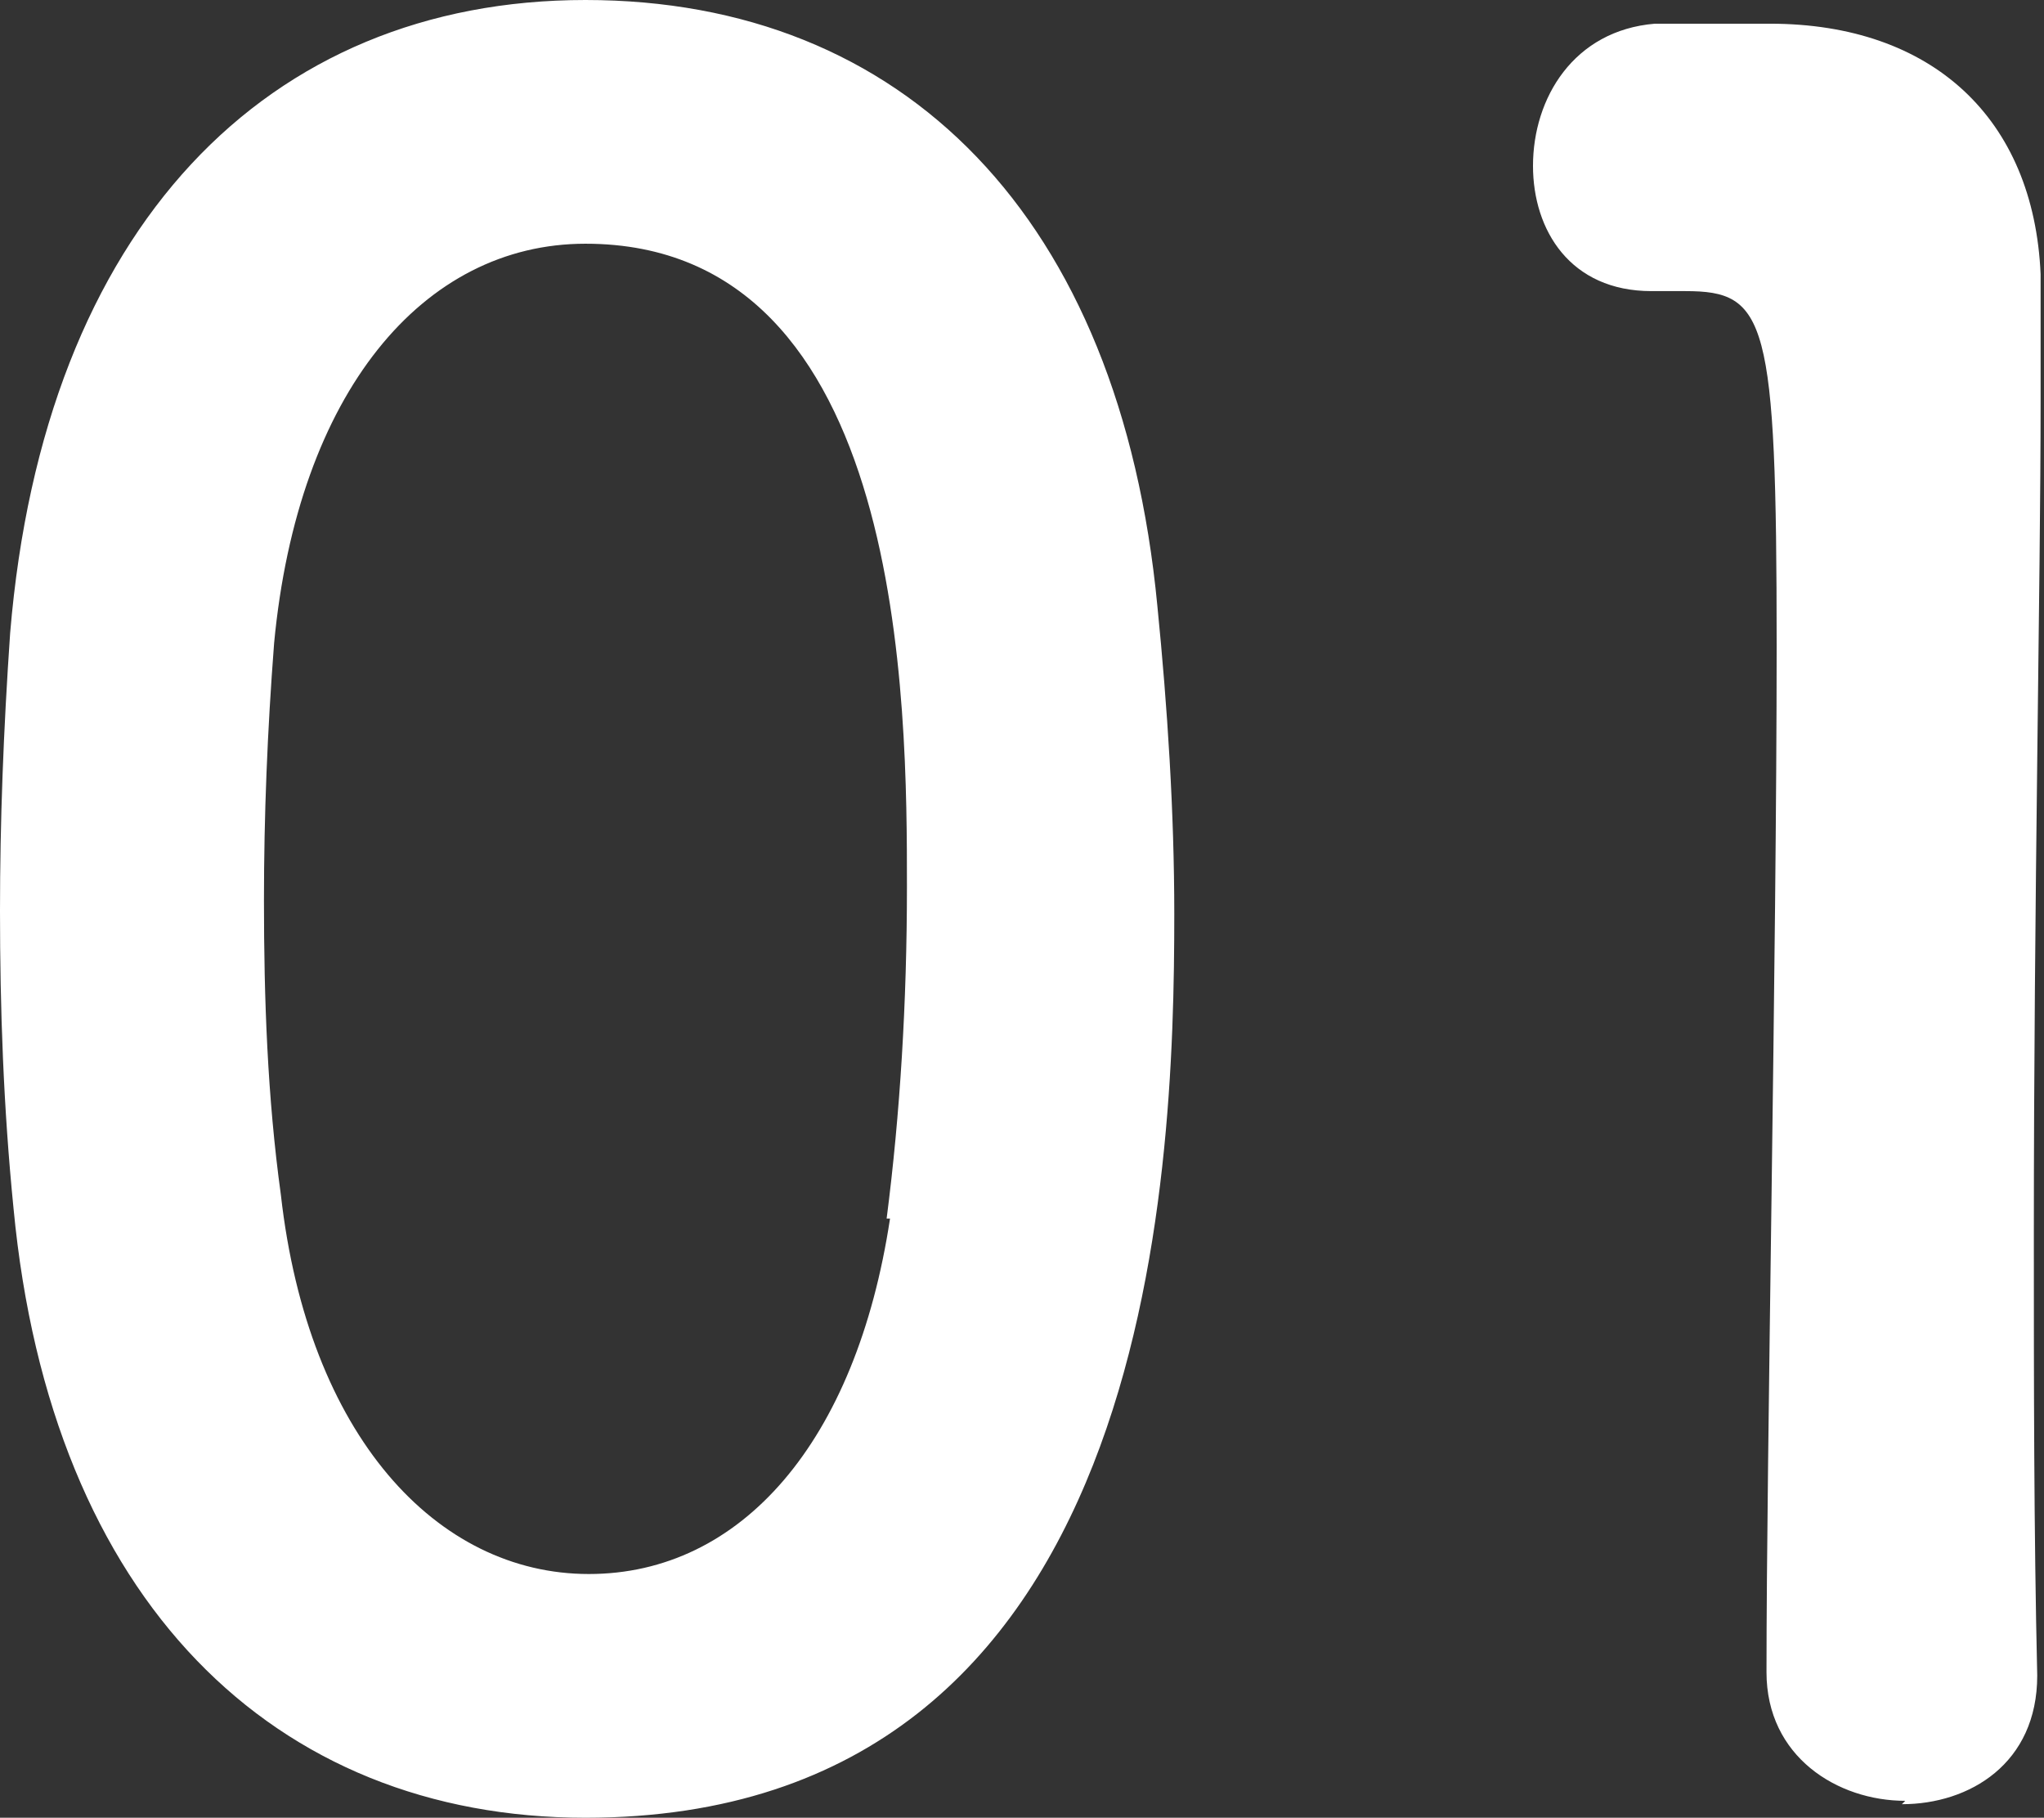<svg data-name="レイヤー 2" xmlns="http://www.w3.org/2000/svg" viewBox="0 0 6.04 5.37"><rect x="0" y="0" width="6.04" height="5.37" fill="#333333" stroke="none"/><path d="M.04 3.57C.01 3.27 0 2.98 0 2.69c0-.26.01-.53.03-.82C.13.67.79 0 1.73 0s1.58.64 1.69 1.79c.03.3.05.61.05.91 0 .78-.06 2.67-1.74 2.67-.92 0-1.58-.64-1.69-1.8zm2.58.03c.04-.31.06-.64.06-.98 0-.53 0-1.9-.95-1.9-.48 0-.85.44-.92 1.18-.02.26-.03.51-.03.76 0 .29.01.58.05.87.08.71.46 1.12.91 1.12s.79-.39.89-1.05zm3.01 1.72c-.2 0-.41-.13-.41-.38 0-.64.03-2.12.03-3.03 0-.97-.03-1.05-.27-1.05h-.1c-.24 0-.35-.18-.35-.37 0-.2.12-.4.36-.42h.34c.48 0 .78.28.8.74v.37c0 .55-.02 1.48-.02 2.47 0 .43 0 .87.01 1.3 0 .26-.2.38-.4.38z" fill="#fff" stroke-width="0" data-name="レイヤー 1"/></svg>